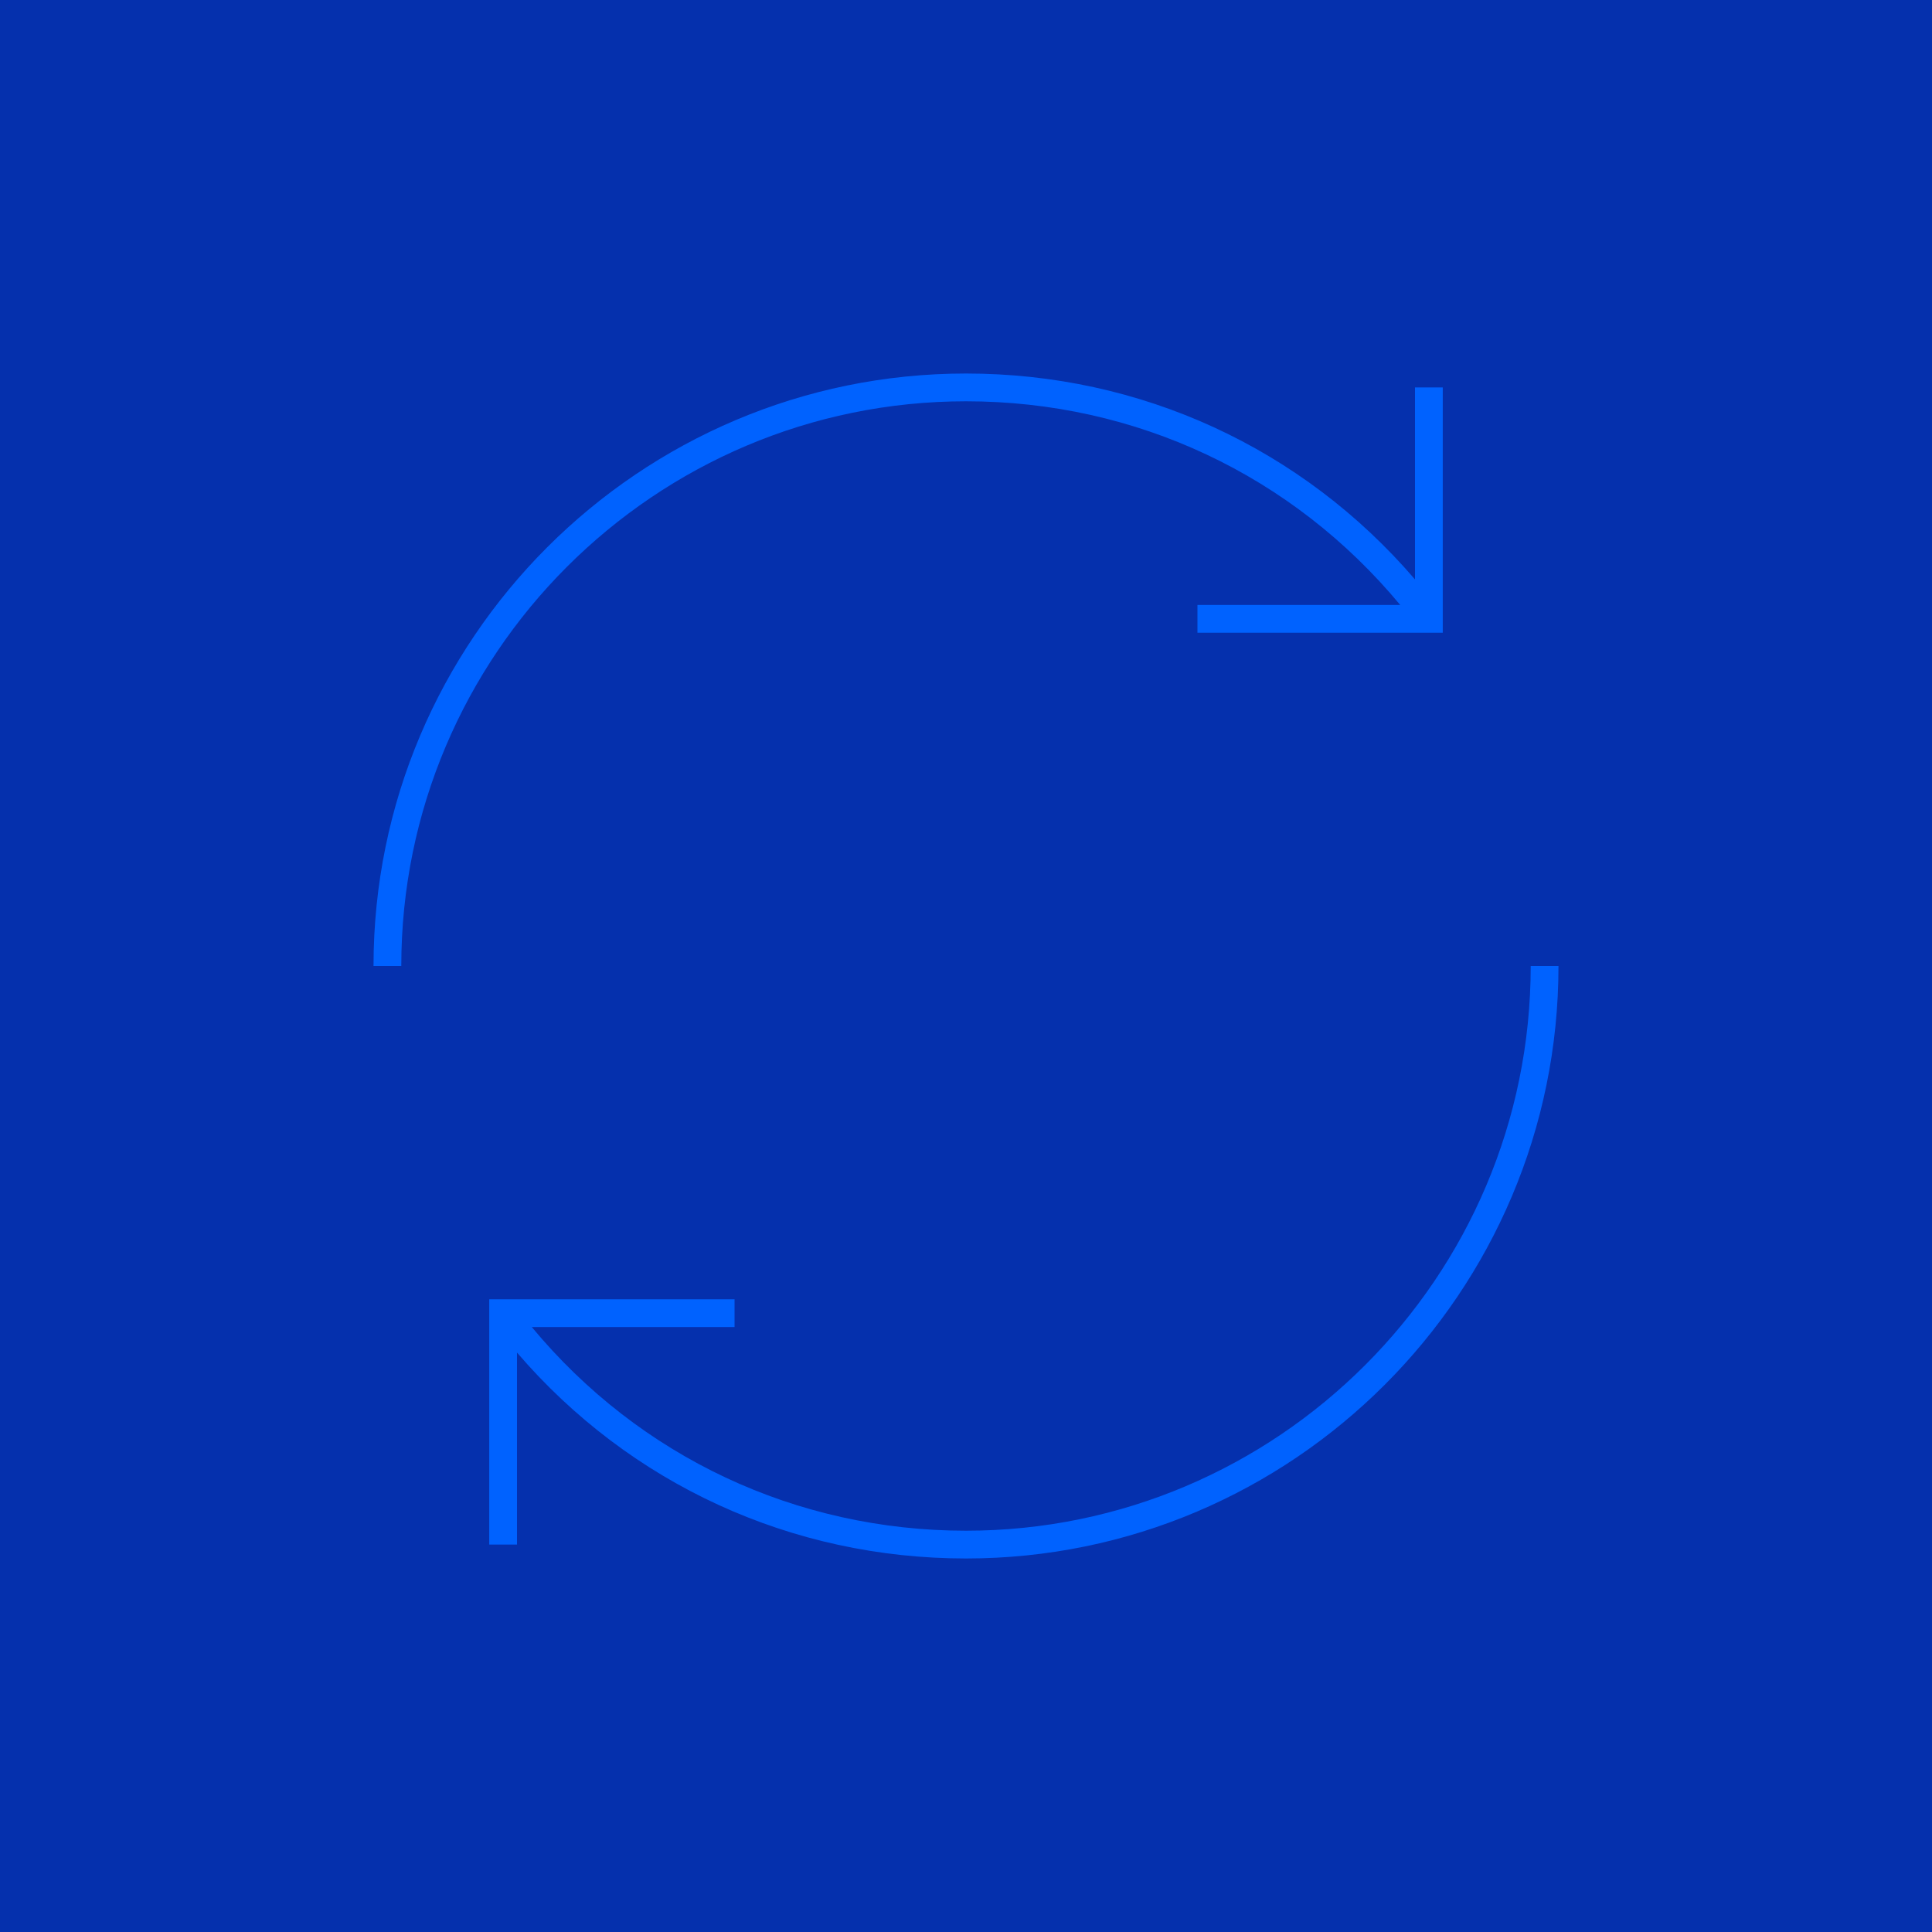 <svg xmlns="http://www.w3.org/2000/svg" viewBox="0 0 288 288"><g fill="none" fill-rule="evenodd"><path fill="#FFF" d="M0 0h288v288H0z"/><path fill="#0530AD" d="M0 0h288v288H0z"/><path d="M52 236h184V52H52z"/><path d="M59.82 144h-4.14c0-48.703 39.617-88.32 88.32-88.32 26.041 0 50.116 11.109 66.93 30.694V57.75h4.14v36.57H178.5v-4.14h30.227C192.667 70.831 169.311 59.82 144 59.82c-46.42 0-84.18 37.766-84.18 84.18M144 232.32c-26.047 0-50.122-11.109-66.93-30.694v28.624h-4.14v-36.57h36.57v4.14H79.272c16.054 19.349 39.416 30.36 64.727 30.36 46.42 0 84.18-37.766 84.18-84.18h4.14c0 48.702-39.617 88.32-88.32 88.32" fill="#0062FF"/></g></svg>